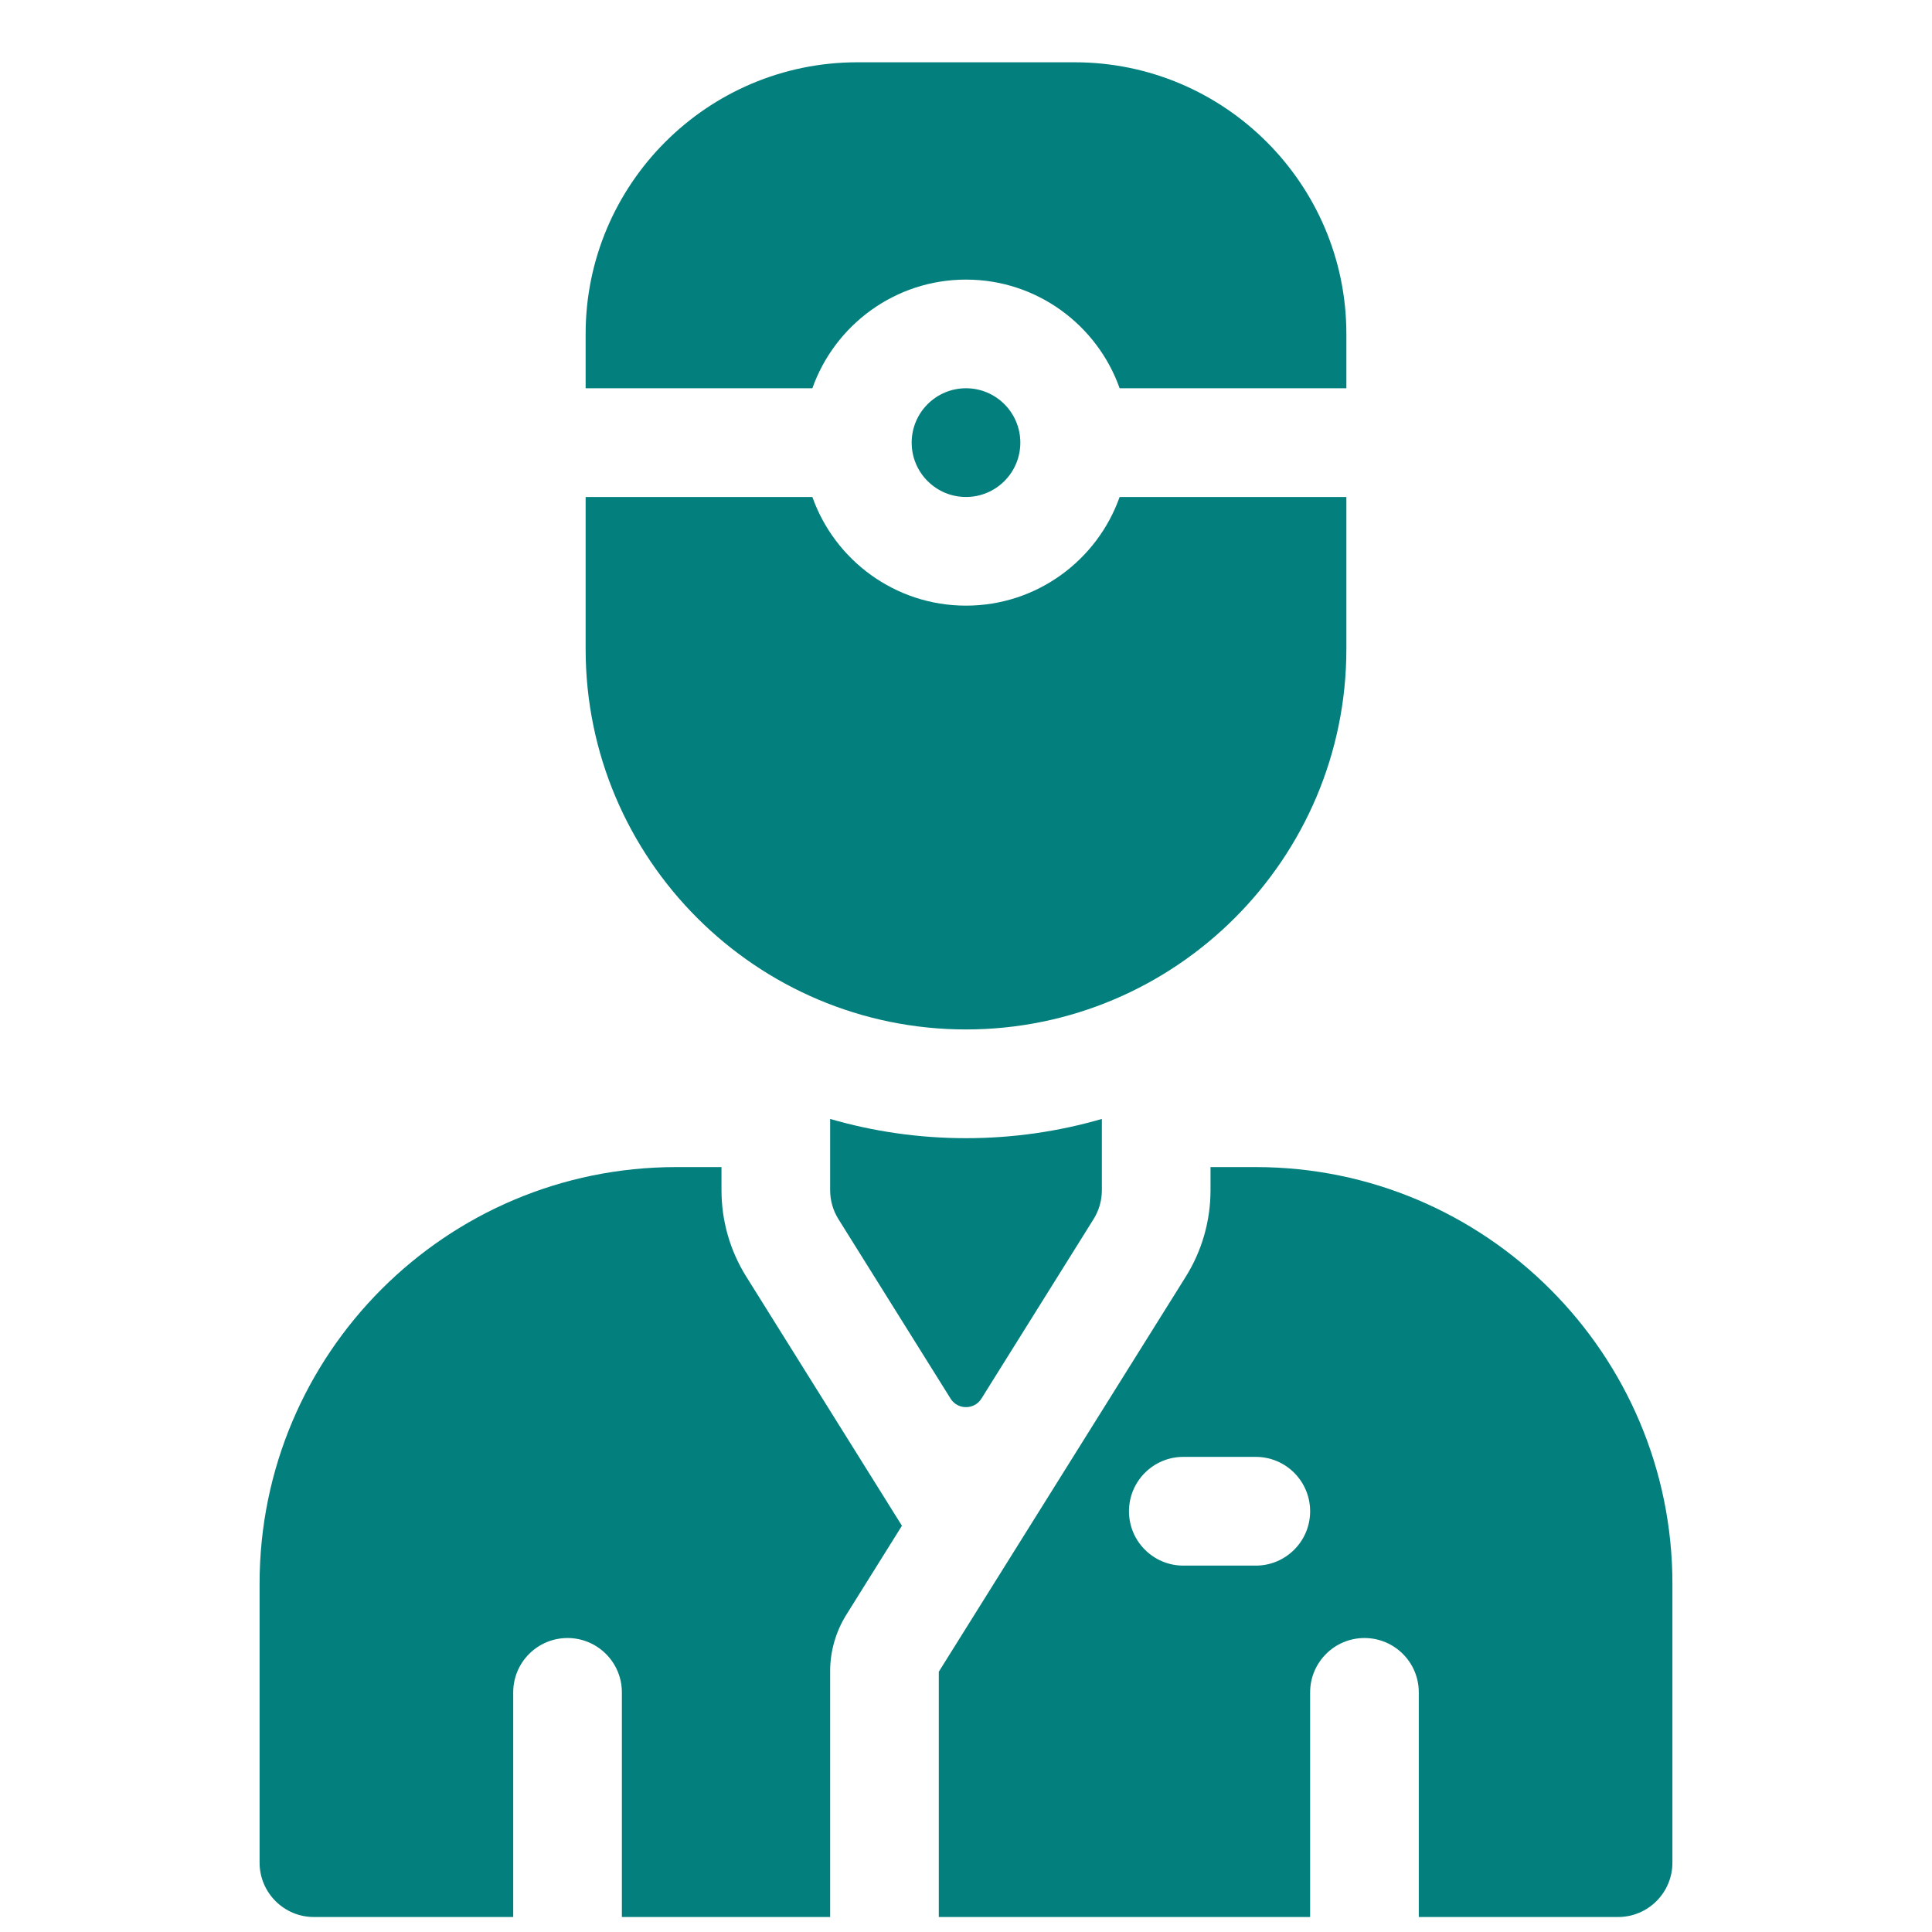 <svg width="25" height="25" viewBox="0 0 25 25" fill="none" xmlns="http://www.w3.org/2000/svg">
<g clip-path="url(#clip0_12148_9345)">
<path d="M16.25 15.102H15.664V15.402C15.664 15.798 15.553 16.185 15.344 16.52L14.413 18.009L12.148 21.632V24.806H16.953V21.899C16.953 21.511 17.268 21.196 17.656 21.196C18.045 21.196 18.359 21.511 18.359 21.899V24.806H20.938C21.326 24.806 21.641 24.491 21.641 24.102V20.493C21.641 17.521 19.222 15.102 16.25 15.102ZM16.25 20.259H15.312C14.924 20.259 14.609 19.944 14.609 19.556C14.609 19.167 14.924 18.852 15.312 18.852H16.25C16.638 18.852 16.953 19.167 16.953 19.556C16.953 19.944 16.638 20.259 16.25 20.259Z" fill="#03807E"/>
<path d="M11.671 19.743L9.657 16.52C9.447 16.185 9.336 15.798 9.336 15.402V15.102H8.75C5.773 15.102 3.359 17.516 3.359 20.493V24.102C3.359 24.491 3.674 24.806 4.062 24.806H6.641V21.899C6.641 21.511 6.955 21.196 7.344 21.196C7.732 21.196 8.047 21.511 8.047 21.899V24.806H10.742V21.625C10.742 21.496 10.76 21.368 10.796 21.244C10.831 21.121 10.884 21.003 10.952 20.894L11.671 19.743Z" fill="#03807E"/>
<path d="M10.742 14.479V15.402C10.742 15.534 10.779 15.663 10.849 15.775L12.301 18.099C12.393 18.245 12.607 18.245 12.699 18.099L14.151 15.775C14.221 15.663 14.258 15.534 14.258 15.402V14.479C13.7 14.641 13.11 14.728 12.5 14.728C11.89 14.728 11.3 14.641 10.742 14.479Z" fill="#03807E"/>
<path d="M12.5 6.431C12.888 6.431 13.203 6.116 13.203 5.728C13.203 5.339 12.888 5.024 12.5 5.024C12.112 5.024 11.797 5.339 11.797 5.728C11.797 6.116 12.112 6.431 12.5 6.431Z" fill="#03807E"/>
<path d="M14.488 6.431C14.198 7.249 13.417 7.837 12.5 7.837C11.583 7.837 10.802 7.249 10.512 6.431H7.578V8.399C7.578 11.113 9.786 13.321 12.5 13.321C15.214 13.321 17.422 11.113 17.422 8.399V6.431H14.488Z" fill="#03807E"/>
<path d="M12.5 3.618C13.417 3.618 14.198 4.206 14.488 5.024H17.422V4.321C17.422 2.383 15.845 0.806 13.906 0.806H11.094C9.155 0.806 7.578 2.383 7.578 4.321V5.024H10.512C10.802 4.206 11.583 3.618 12.5 3.618Z" fill="#03807E"/>
</g>
<defs>
<clipPath id="clip0_12148_9345">
<rect width="24" height="24" fill="white" transform="translate(0.5 0.806)"/>
</clipPath>
</defs>
</svg>
